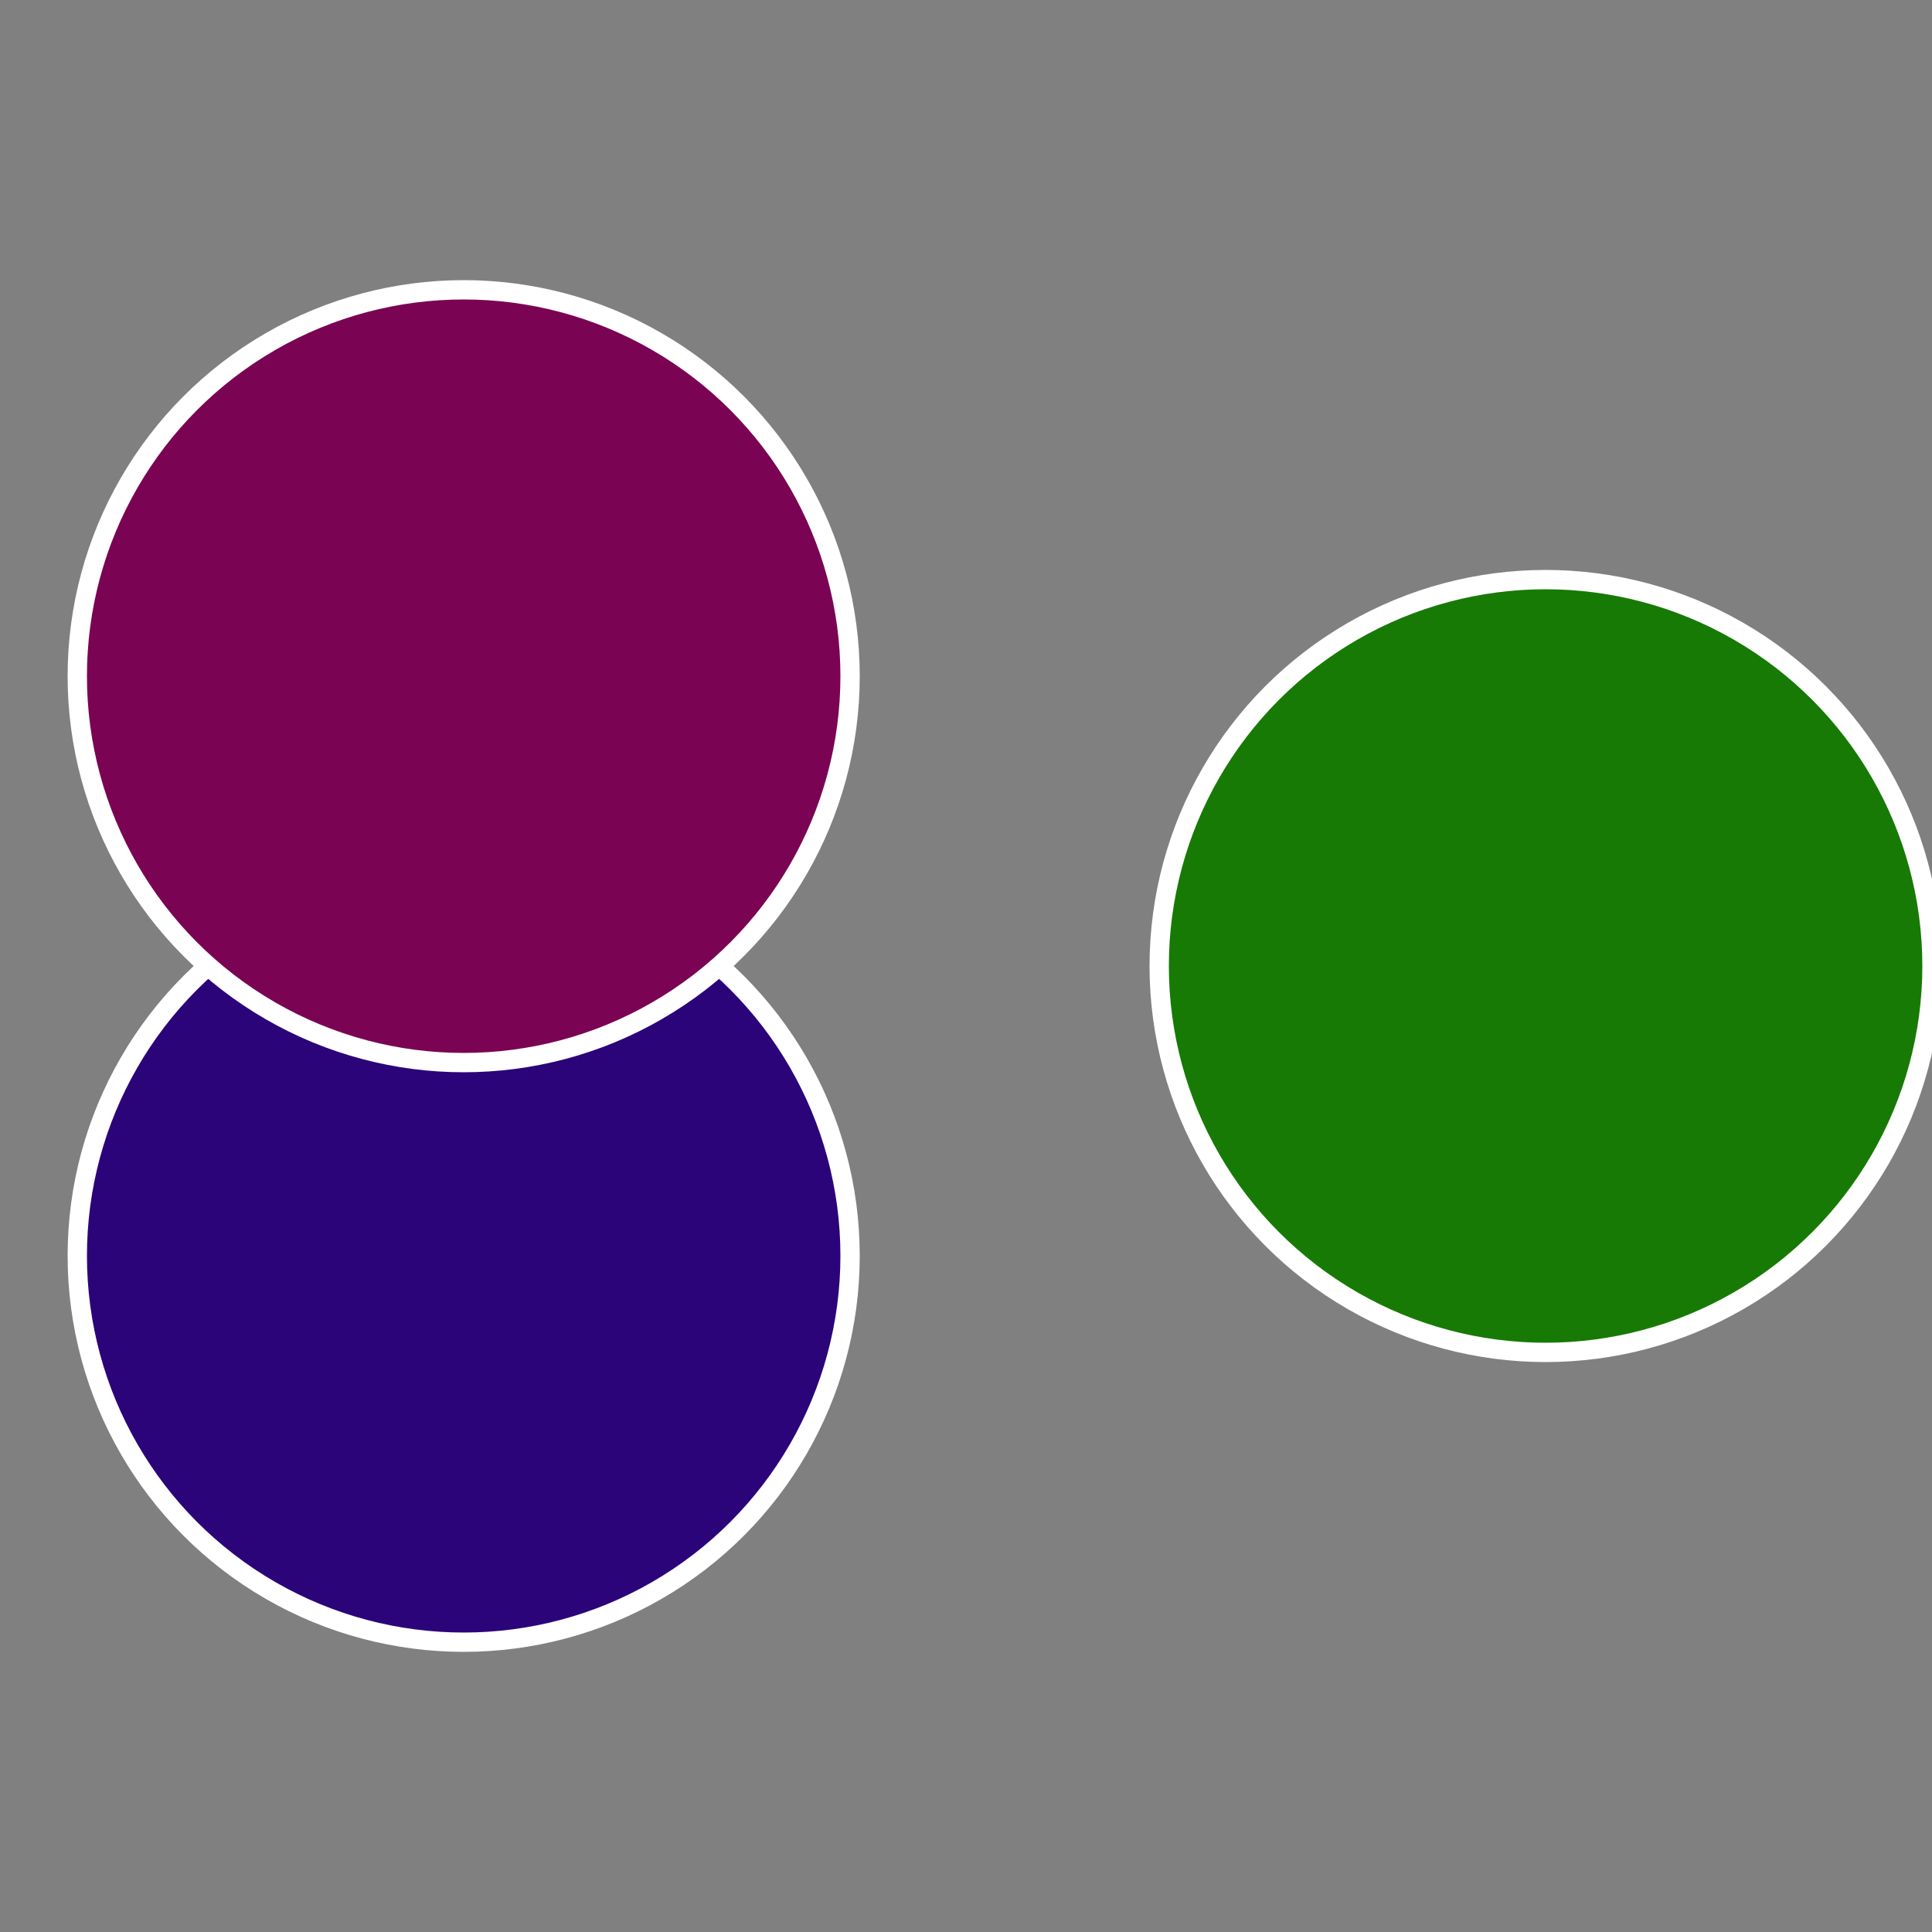<?xml version="1.0" standalone="no"?>
<svg width="500" height="500" viewBox="-1 -1 2 2" xmlns="http://www.w3.org/2000/svg">
 
                <rect x="-1" y="-1" width="2" height="2" fill="#808080" stroke="none"/>
 
                <circle cx="0.6" cy="0" r="0.4" fill="#177a04" stroke="#fff" stroke-width="1%" />
             
                <circle cx="-0.52" cy="0.3" r="0.4" fill="#2b047a" stroke="#fff" stroke-width="1%" />
             
                <circle cx="-0.52" cy="-0.3" r="0.4" fill="#7a0453" stroke="#fff" stroke-width="1%" />
            </svg>
